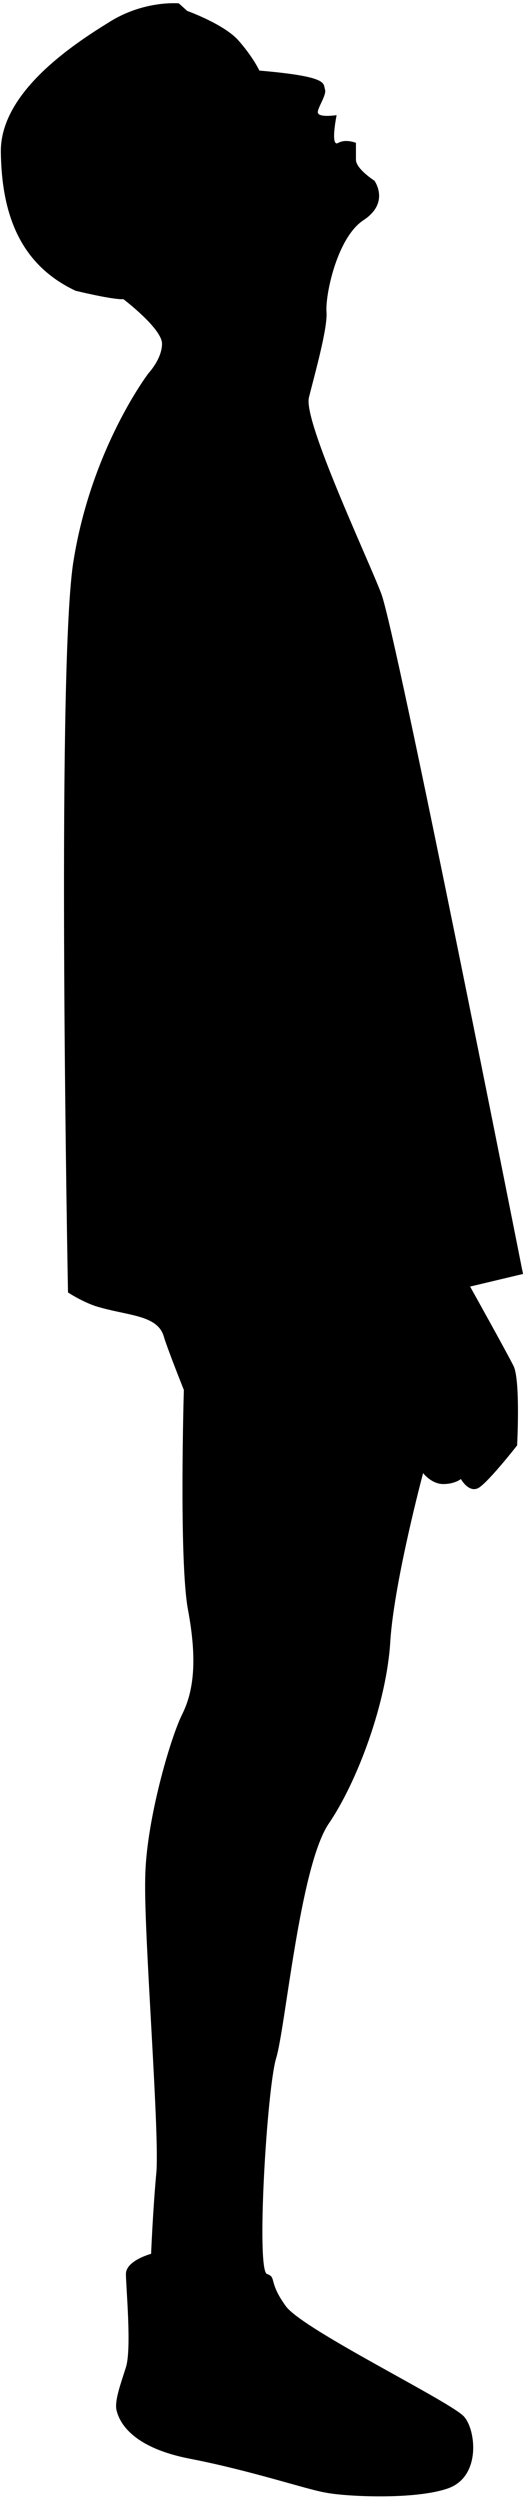 <?xml version="1.0" encoding="UTF-8"?>
<!DOCTYPE svg PUBLIC '-//W3C//DTD SVG 1.0//EN'
          'http://www.w3.org/TR/2001/REC-SVG-20010904/DTD/svg10.dtd'>
<svg clip-rule="evenodd" fill-rule="evenodd" height="2975.0" image-rendering="optimizeQuality" preserveAspectRatio="xMidYMid meet" shape-rendering="geometricPrecision" text-rendering="geometricPrecision" version="1.0" viewBox="-1.0 -4.0 623.0 2975.0" width="623.0" xmlns="http://www.w3.org/2000/svg" xmlns:xlink="http://www.w3.org/1999/xlink" zoomAndPan="magnify"
><g id="change1_1"
  ><path d="M308 80c0,0 -8,-17 -26,-37 -18,-19 -60,-34 -60,-34l-10 -9c0,0 -42,-4 -84,23 -42,26 -129,83 -128,154 1,71 21,133 89,165 0,0 45,11 57,10 0,0 46,35 46,53 0,18 -16,35 -16,35 0,0 -69,90 -90,227 -20,137 -6,867 -6,867 0,0 15,10 32,16 38,12 74,10 82,36 4,14 24,64 24,64 0,0 -6,204 5,262 11,59 7,96 -7,124 -14,28 -43,127 -44,194 -2,67 18,311 13,354 -4,44 -6,94 -6,94 0,0 -30,8 -30,24 0,15 7,89 0,111 -7,22 -14,41 -11,52 3,11 15,43 88,57 72,14 137,36 160,40 24,5 108,9 147,-5 39,-14 33,-69 19,-85 -14,-17 -189,-102 -212,-131 -22,-30 -11,-35 -23,-39 -13,-5 0,-221 11,-257 11,-36 28,-226 62,-278 35,-51 70,-146 74,-219 5,-72 39,-199 39,-199 0,0 10,13 24,13 14,0 21,-6 21,-6 0,0 10,18 22,10 13,-9 45,-50 45,-50 0,0 4,-76 -4,-94 -9,-18 -52,-95 -52,-95l63 -15c0,0 -152,-768 -169,-810 -16,-42 -93,-205 -86,-233 7,-28 22,-81 21,-101 -2,-19 12,-89 44,-110 32,-21 13,-47 13,-47 0,0 -22,-14 -22,-25 0,-11 0,-20 0,-20 0,0 -12,-5 -21,0 -10,6 -2,-33 -2,-33 0,0 -19,3 -22,-2 -3,-4 11,-22 8,-29 -2,-7 4,-15 -78,-22z"
  /></g
></svg
>

